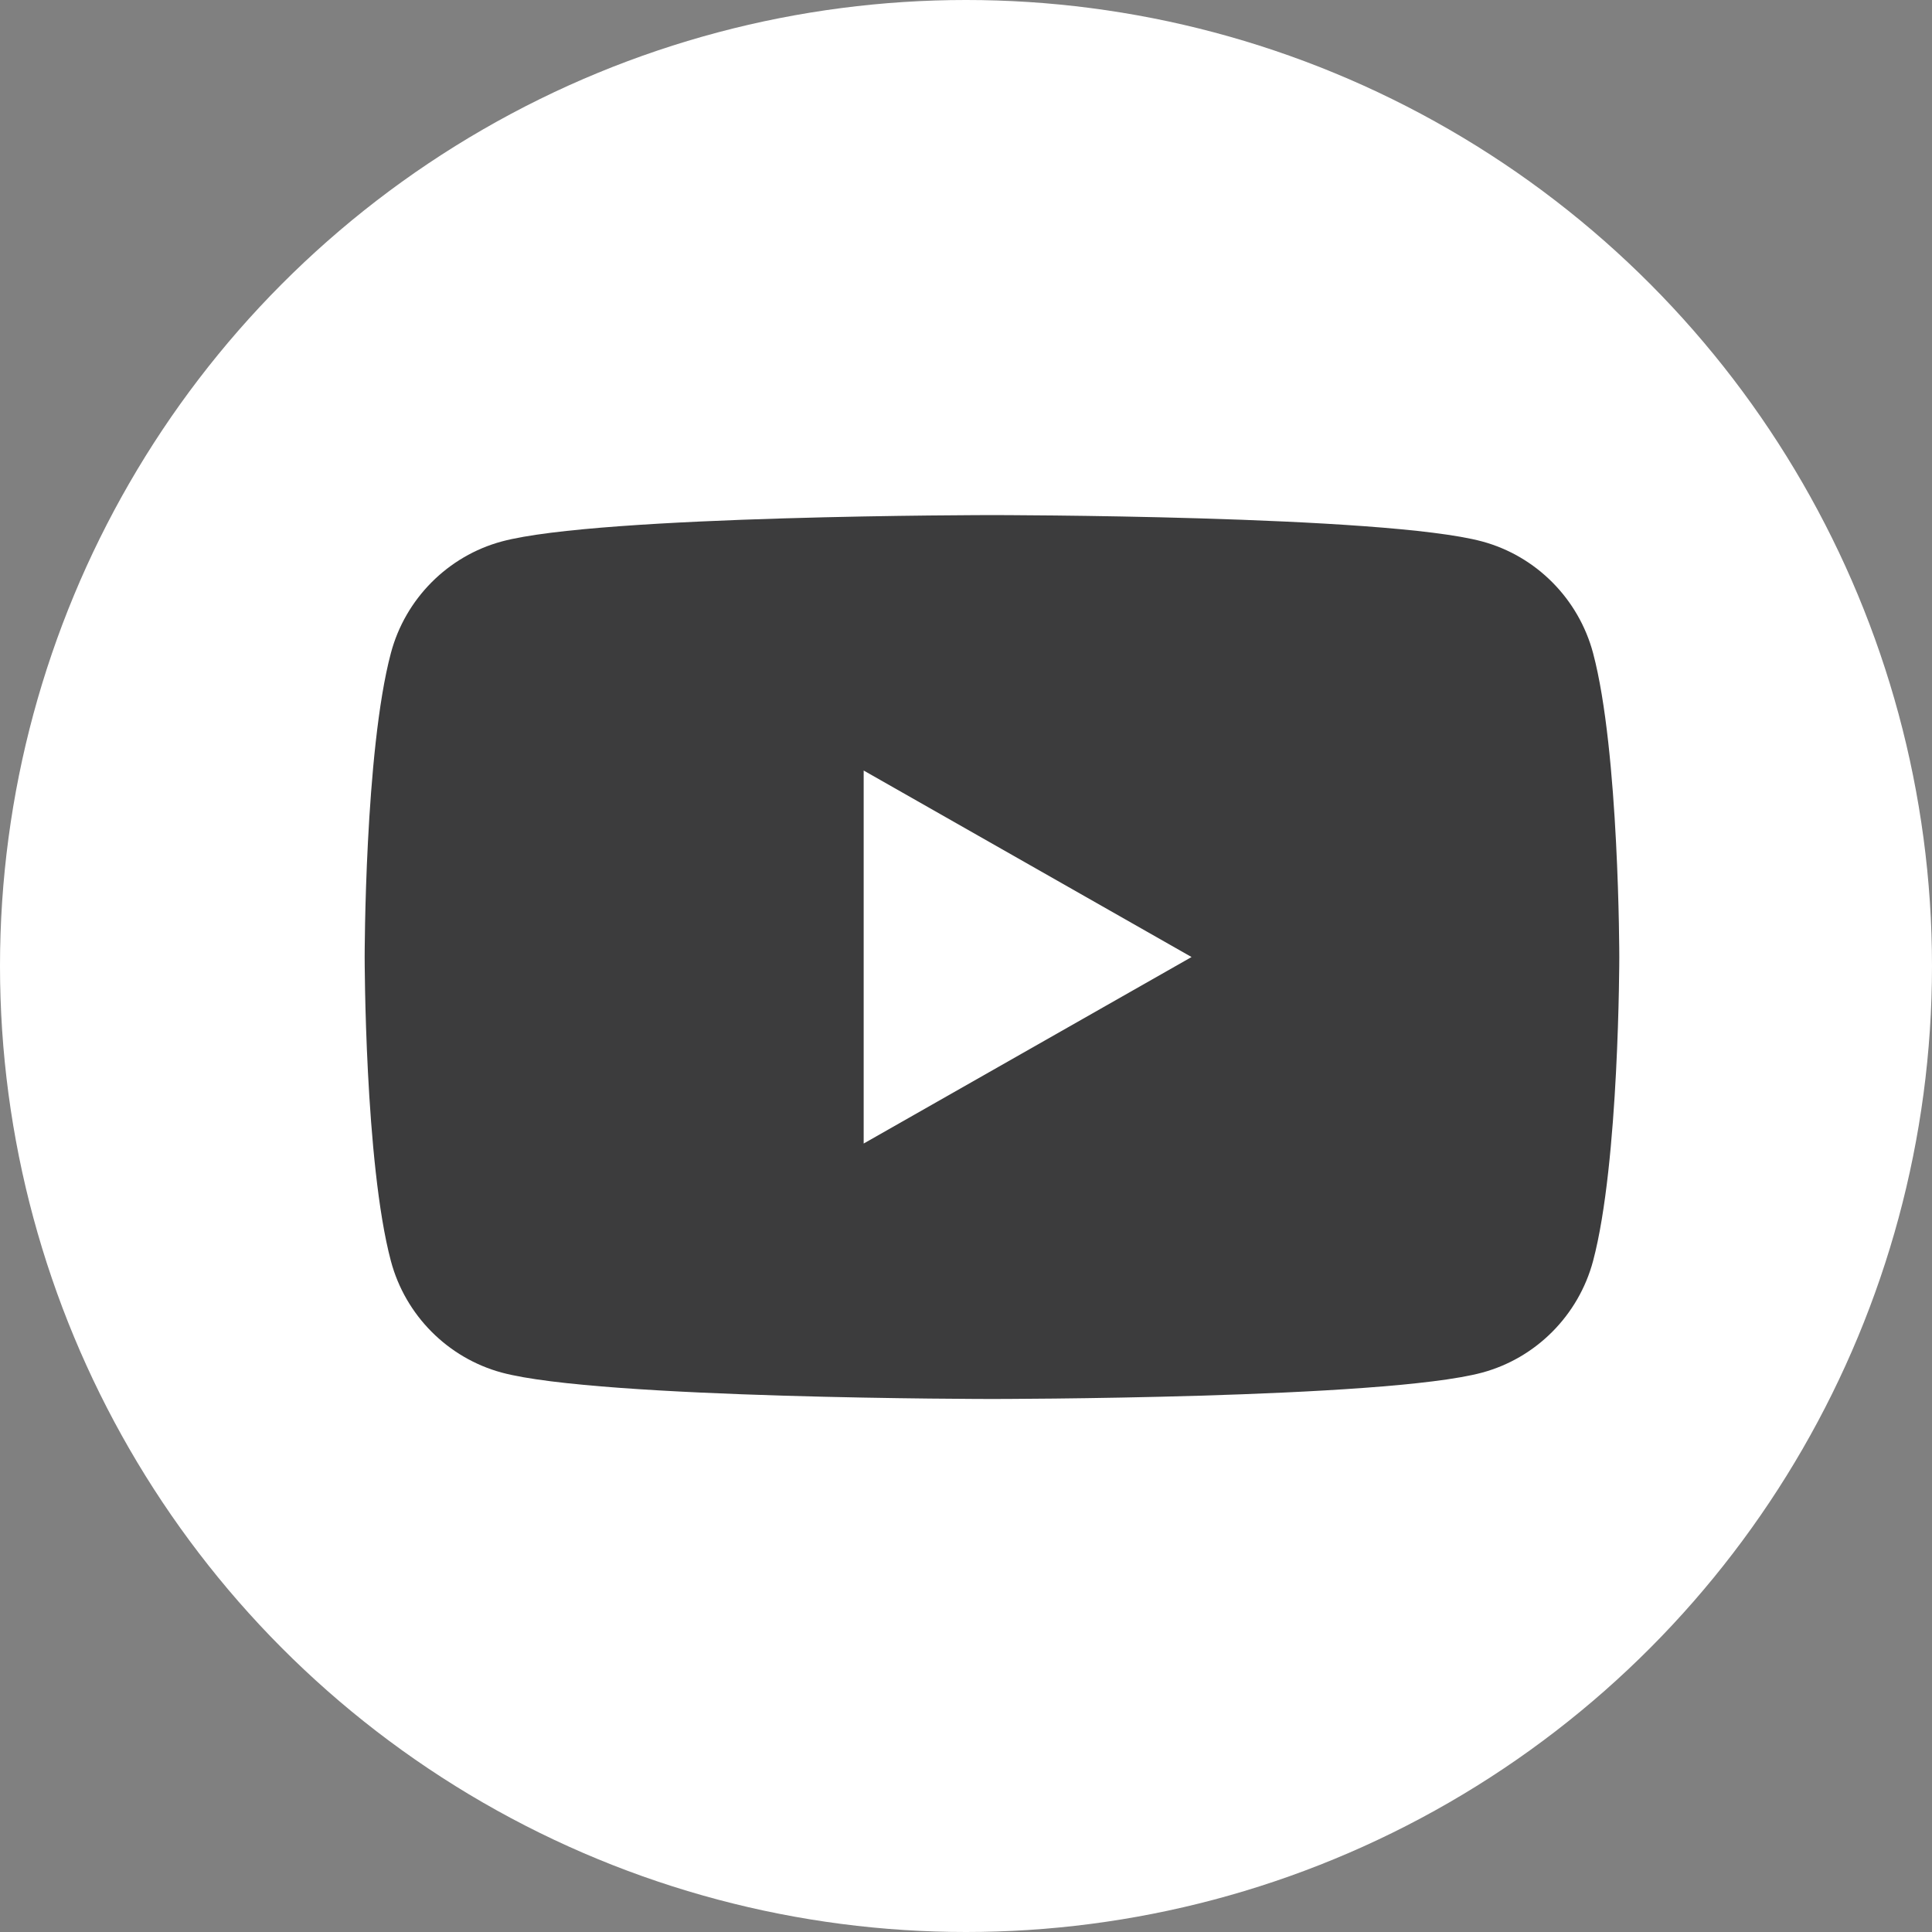 <svg width="28" height="28" viewBox="0 0 28 28" fill="none" xmlns="http://www.w3.org/2000/svg">
<rect x="0" y="0" width="28" height="28" fill="#808080" stroke="none"/>
<circle cx="14" cy="14" r="14" fill="white"/>
<path fill-rule="evenodd" clip-rule="evenodd" d="M12.517 16.573V11.167L17.269 13.87L12.517 16.573ZM23.088 9.465C22.878 8.678 22.262 8.058 21.48 7.847C20.062 7.465 14.377 7.465 14.377 7.465C14.377 7.465 8.691 7.465 7.273 7.847C6.491 8.058 5.874 8.678 5.665 9.465C5.285 10.892 5.285 13.87 5.285 13.87C5.285 13.87 5.285 16.847 5.665 18.275C5.874 19.062 6.491 19.682 7.273 19.893C8.691 20.275 14.377 20.275 14.377 20.275C14.377 20.275 20.062 20.275 21.48 19.893C22.262 19.682 22.878 19.062 23.088 18.275C23.468 16.847 23.468 13.87 23.468 13.87C23.468 13.87 23.468 10.892 23.088 9.465V9.465Z" fill="#3C3C3D"/>
</svg>
